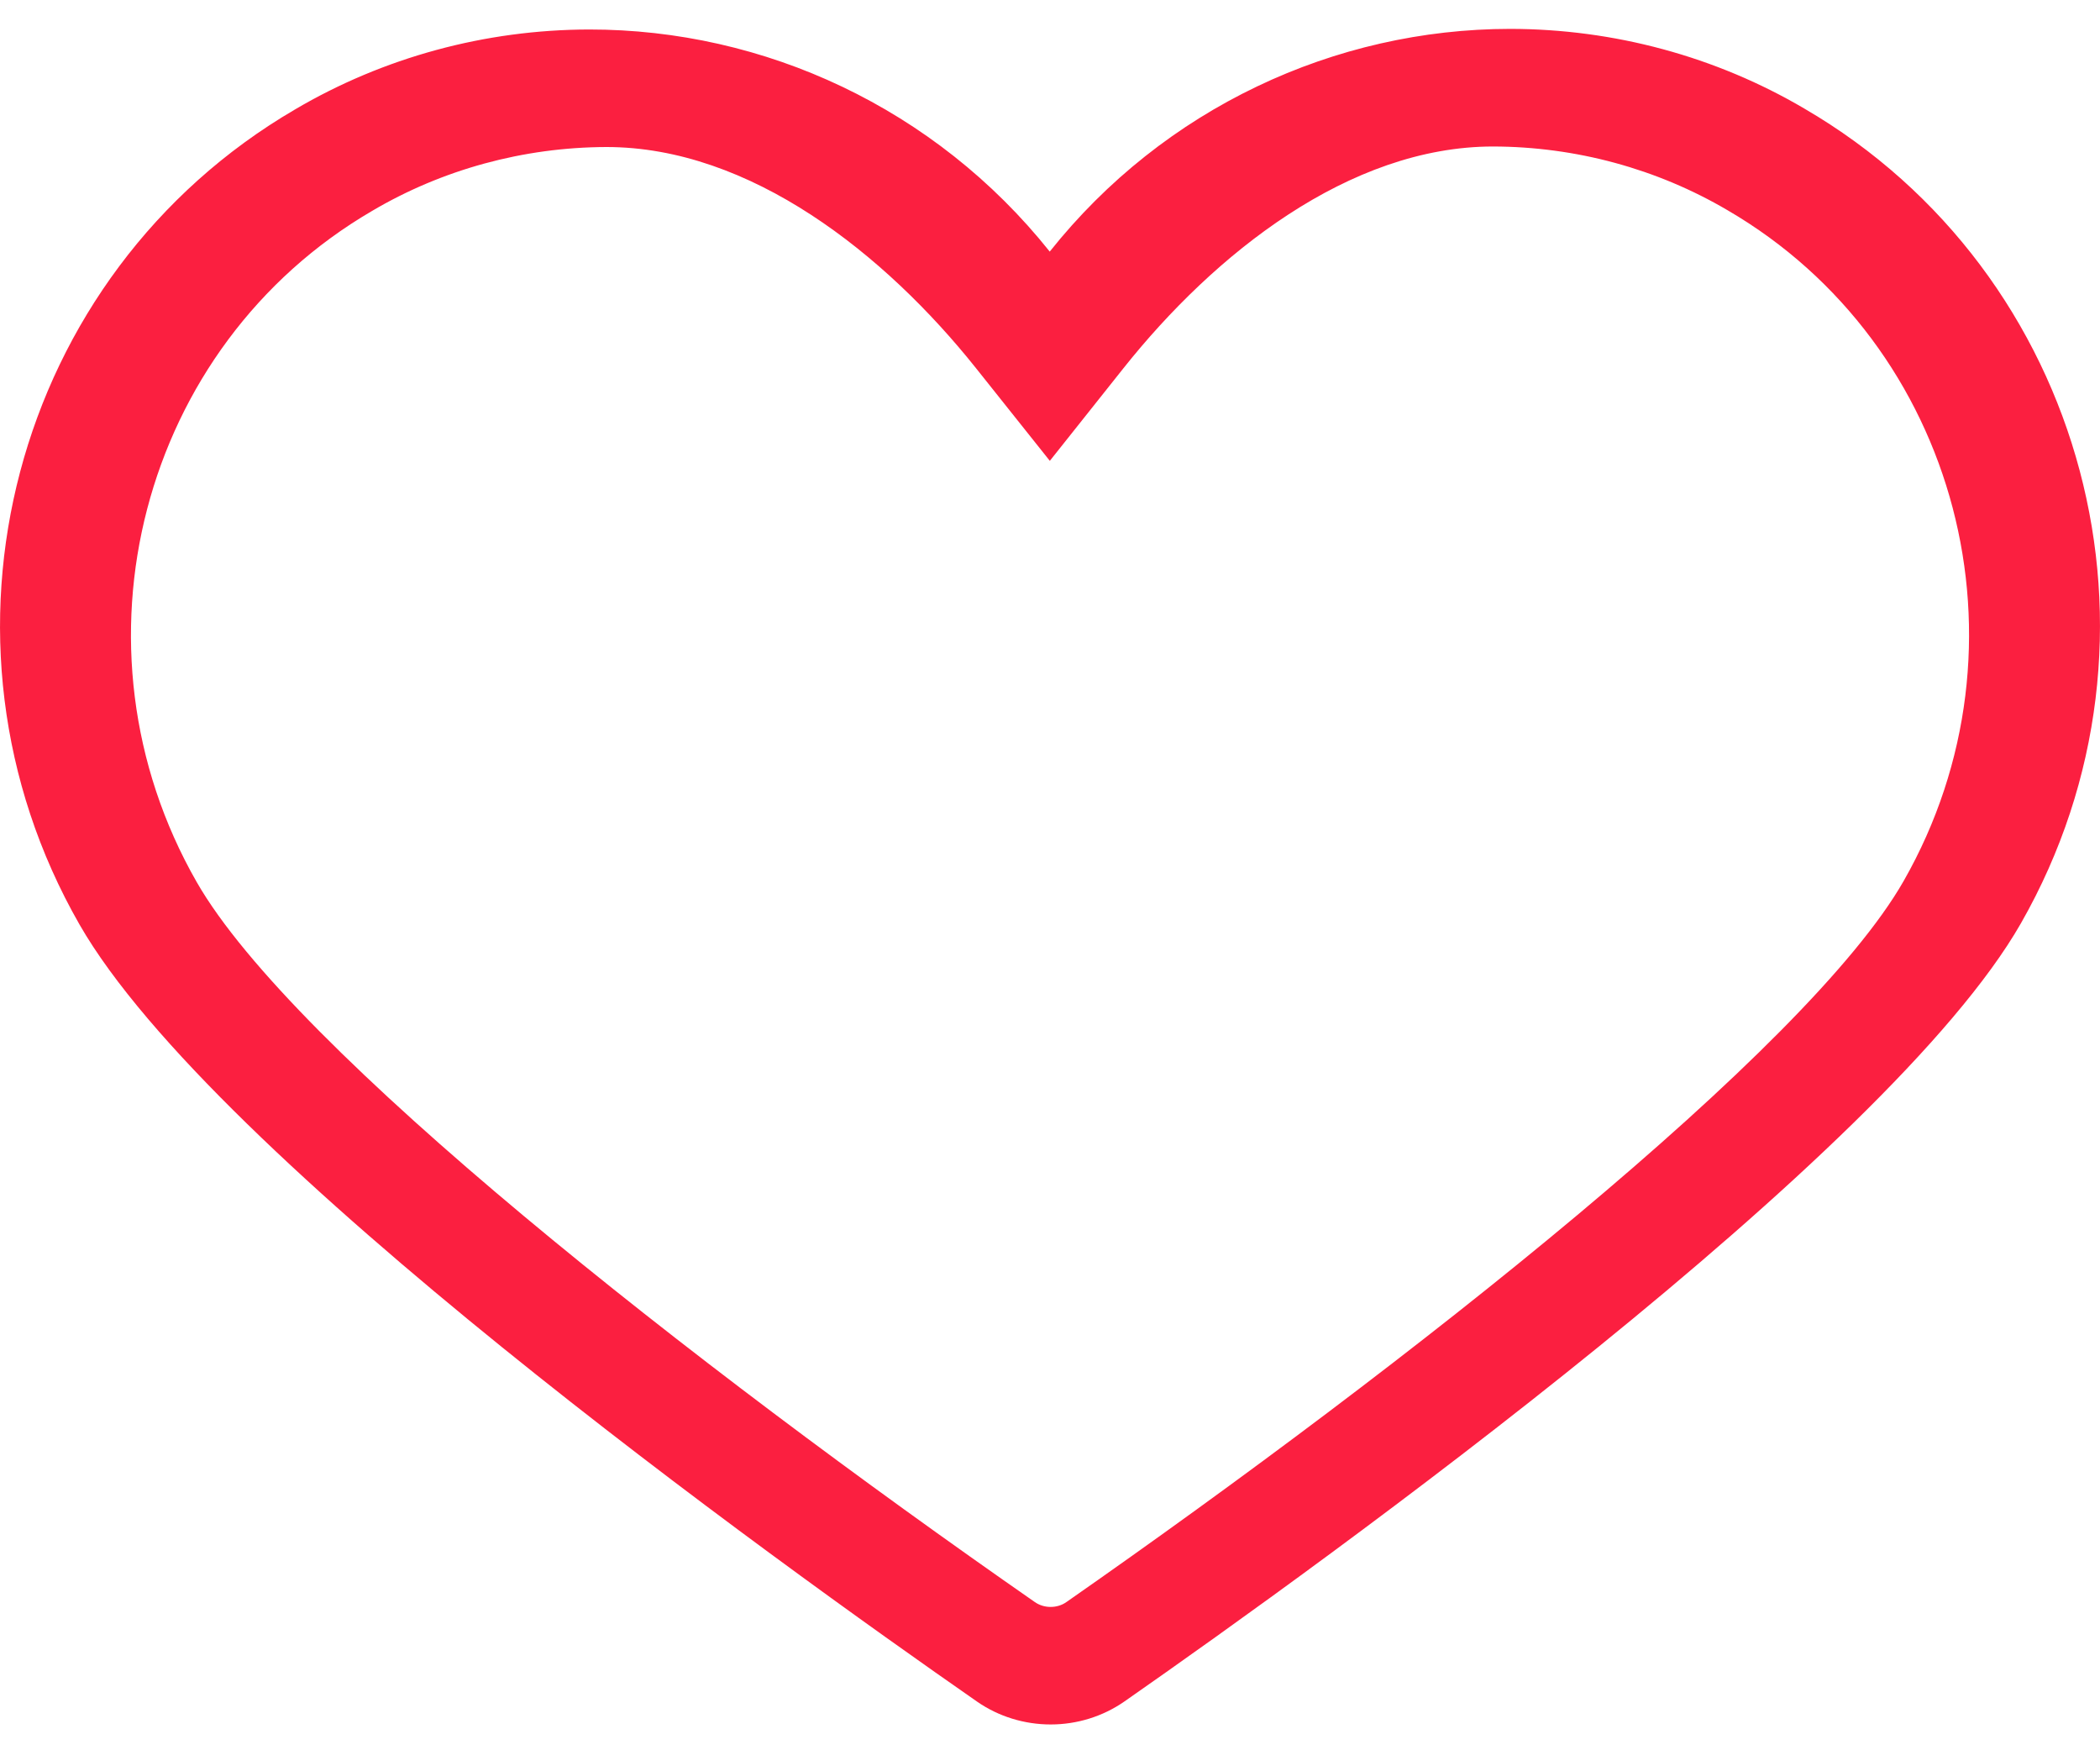 <svg width="24" height="20" viewBox="0 0 24 20" fill="none" xmlns="http://www.w3.org/2000/svg">
<path fill-rule="evenodd" clip-rule="evenodd" d="M17.063 1.674C18.01 1.676 18.937 1.928 19.743 2.402C22.387 3.941 23.29 7.379 21.756 10.067C20.661 11.986 16.095 15.581 12.188 18.306C12.136 18.343 12.072 18.362 12.007 18.362C11.942 18.362 11.879 18.343 11.826 18.306C7.916 15.586 3.346 11.997 2.248 10.079C0.71 7.393 1.609 3.953 4.251 2.411C5.055 1.936 5.983 1.683 6.929 1.68C8.576 1.679 10.116 2.905 11.155 4.208L11.998 5.266L12.84 4.207C13.878 2.902 15.417 1.675 17.063 1.674V1.674ZM17.259 0.33C15.256 0.331 13.302 1.235 11.997 2.875C10.69 1.237 8.735 0.335 6.732 0.337C5.544 0.339 4.381 0.656 3.371 1.251C0.145 3.135 -0.958 7.304 0.908 10.563C2.429 13.219 8.849 17.832 11.168 19.445C11.412 19.614 11.706 19.705 12.008 19.705C12.31 19.705 12.604 19.613 12.848 19.444C15.165 17.828 21.579 13.207 23.097 10.549C24.958 7.288 23.85 3.12 20.62 1.24C19.61 0.646 18.446 0.331 17.259 0.33L17.259 0.33Z" fill="#FB1F40"/>
</svg>
